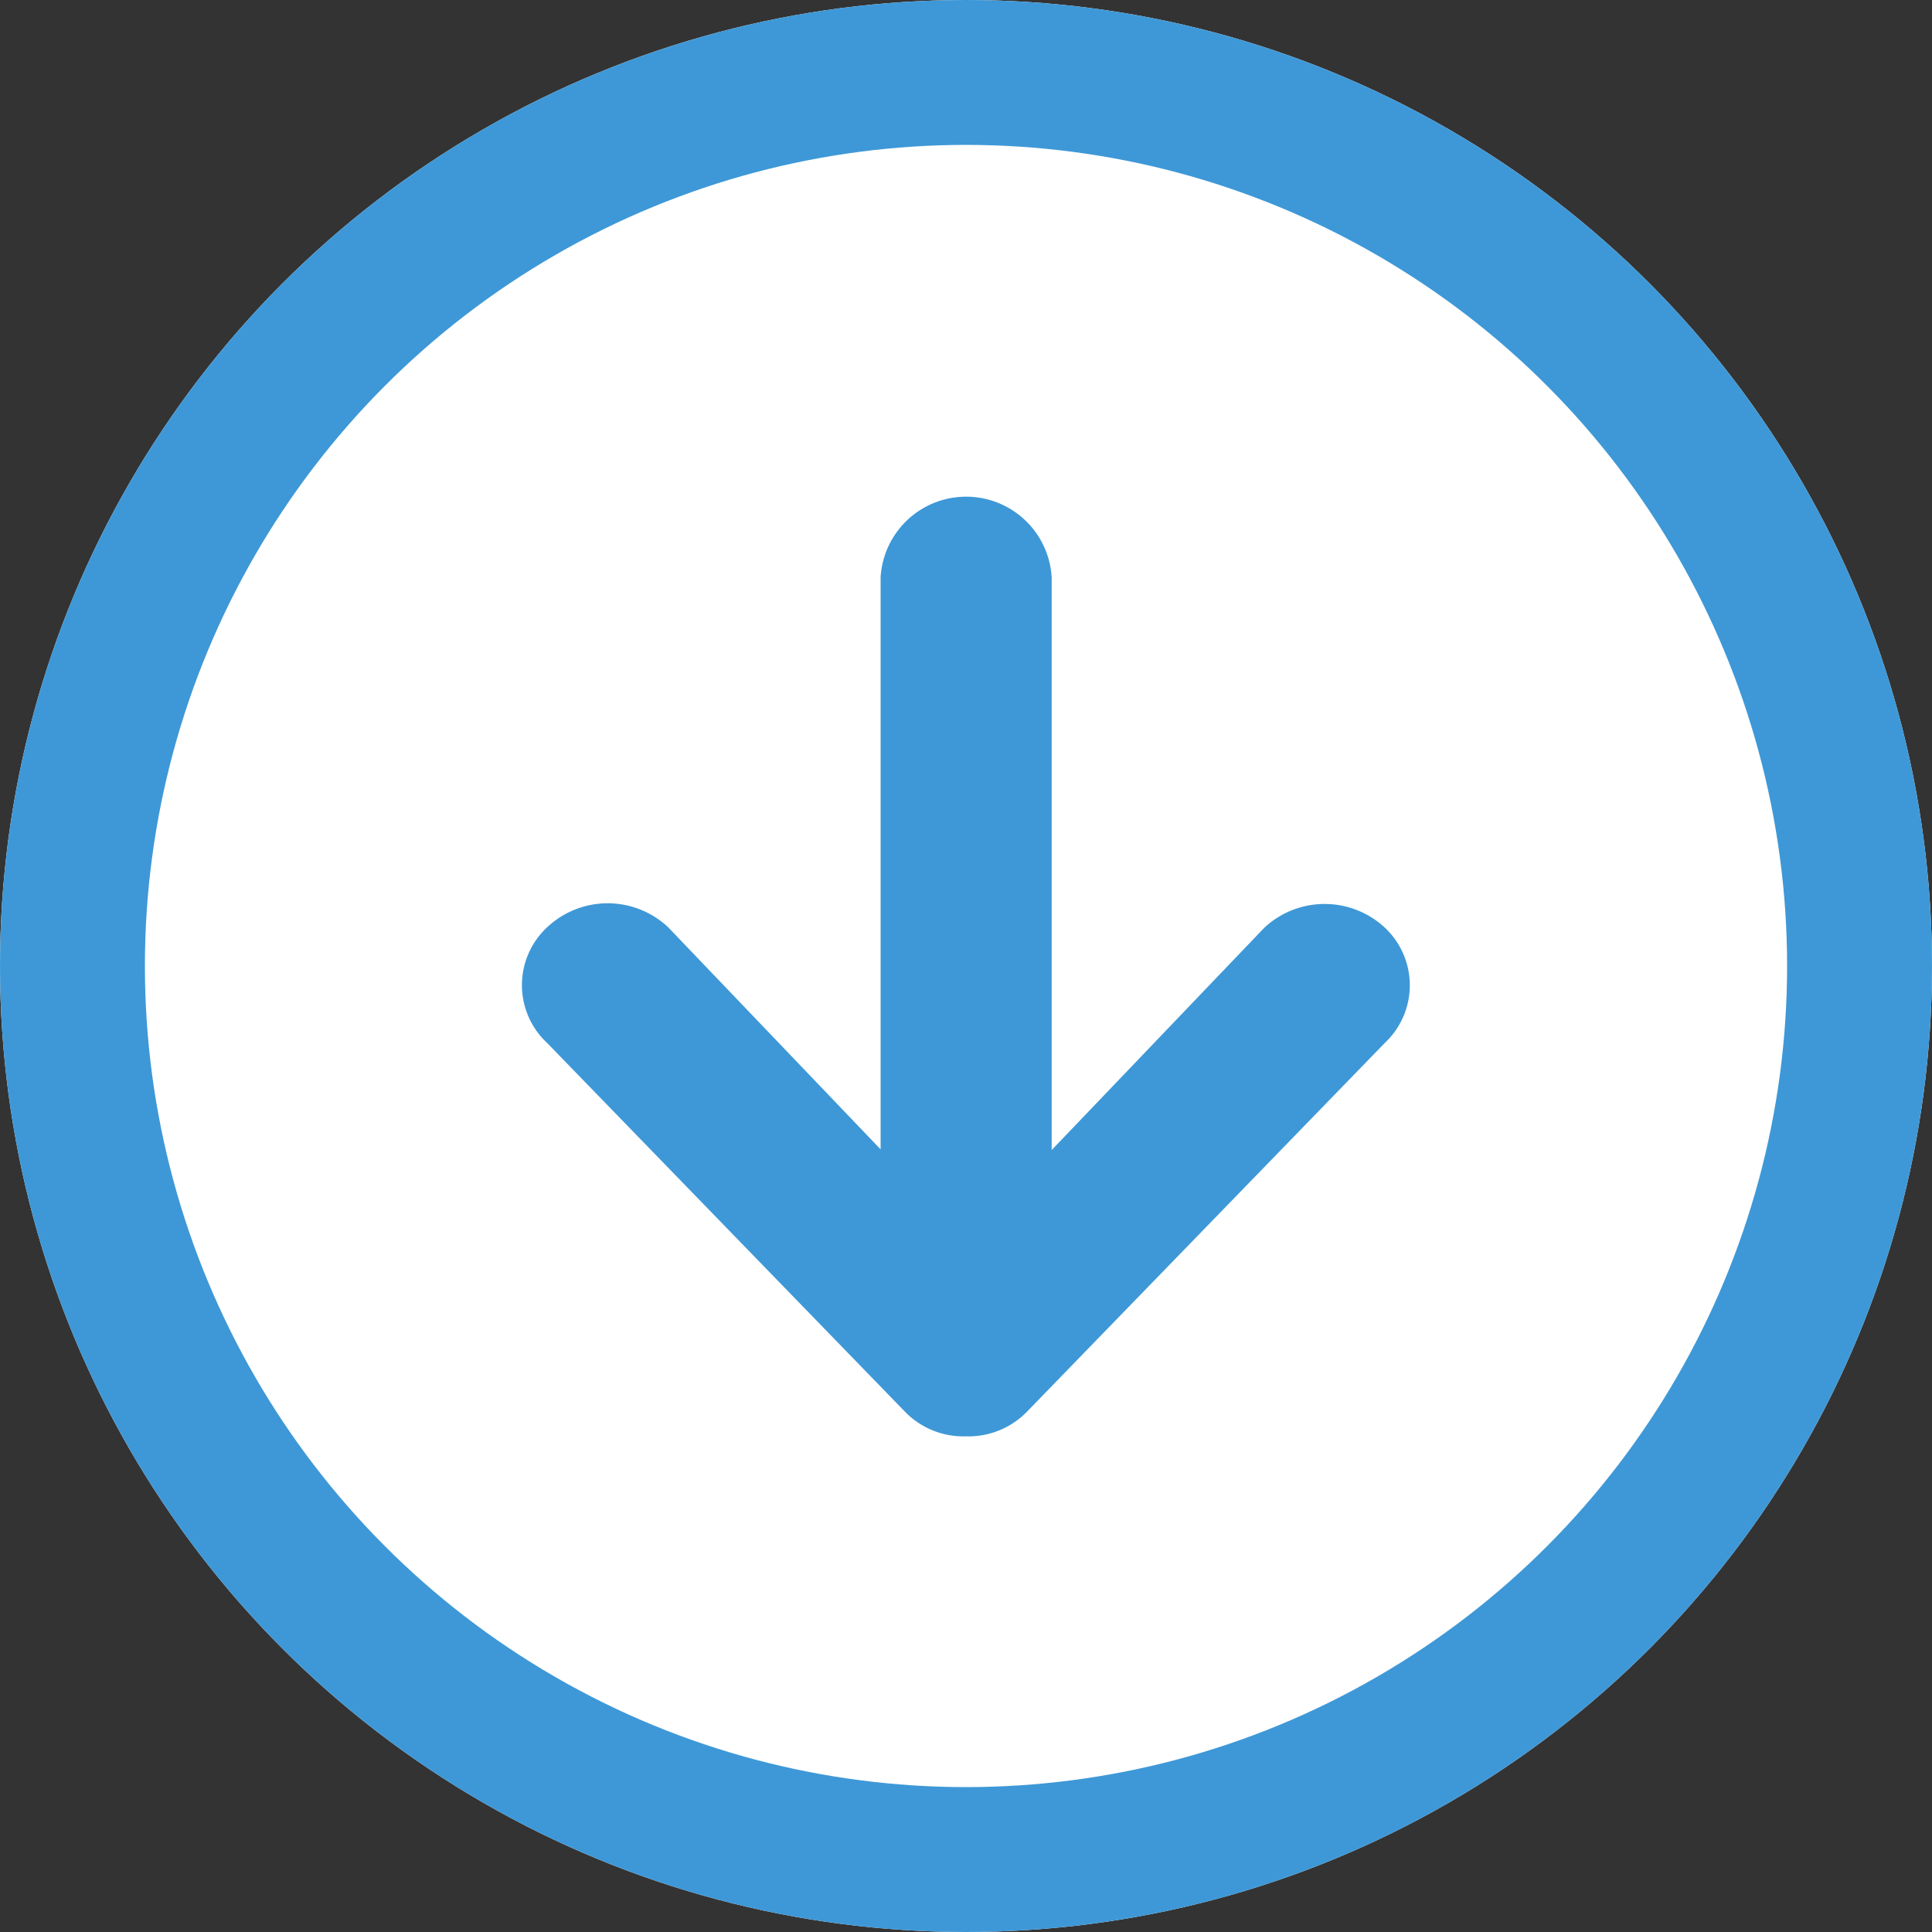 <svg xmlns="http://www.w3.org/2000/svg" width="20" height="20" viewBox="0 0 20 20">
  <rect x="0" y="0" width="20" height="20" fill="#333333" stroke="none"/>
  <g id="Group_20841" data-name="Group 20841" transform="translate(-1225 -15)">
    <g id="Ellipse_1636" data-name="Ellipse 1636" transform="translate(1225 15)" fill="#fff" stroke="#3e98d7" stroke-width="1.5">
      <circle cx="10" cy="10" r="10" stroke="none"/>
      <circle cx="10" cy="10" r="9.25" fill="none"/>
    </g>
    <path id="Icon_ionic-md-arrow-round-up" data-name="Icon ionic-md-arrow-round-up" d="M15.258,11.293l-3.709,3.822a.843.843,0,0,1-.62.249h-.011a.843.843,0,0,1-.62-.249L6.589,11.293a.818.818,0,0,1,0-1.2.915.915,0,0,1,1.251,0l2.2,2.3V6.472a.887.887,0,0,1,1.771,0V12.4l2.2-2.3a.915.915,0,0,1,1.251,0A.818.818,0,0,1,15.258,11.293Z" transform="translate(1224.076 14.505)" fill="#3e98d7"/>
  </g>
</svg>
